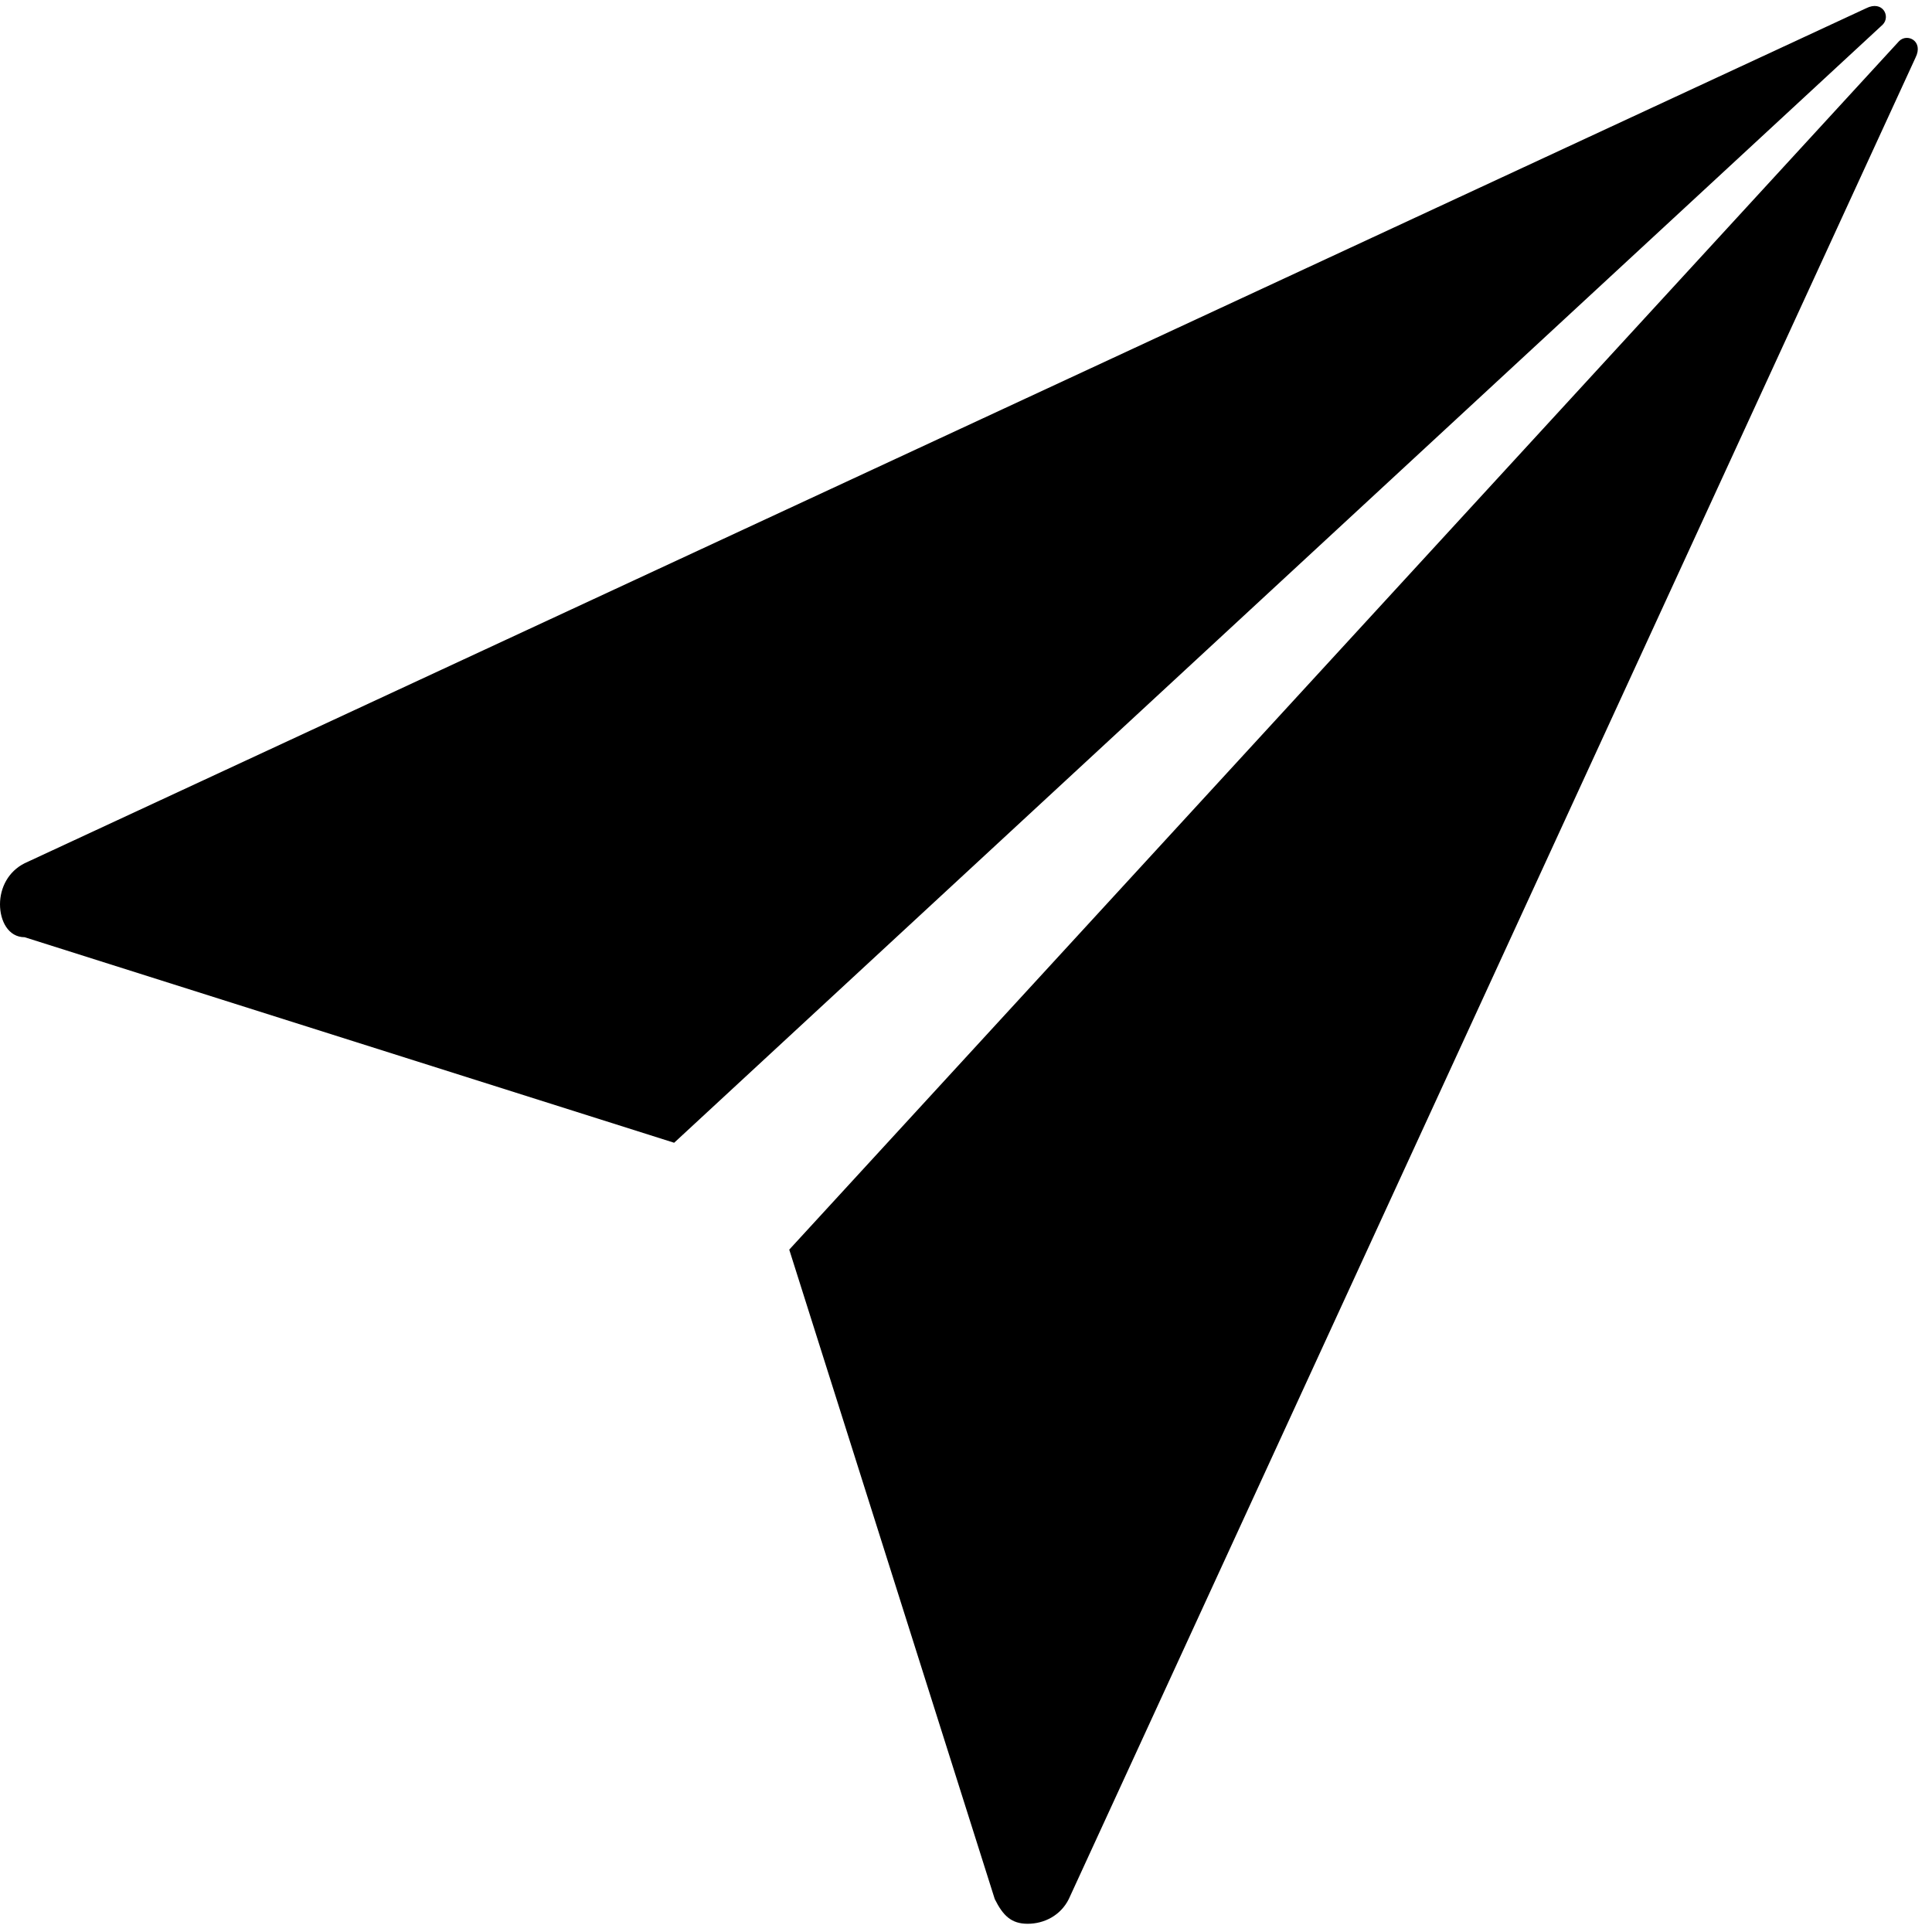 <?xml version="1.0" encoding="utf-8"?>
<!-- Generator: Adobe Illustrator 22.1.0, SVG Export Plug-In . SVG Version: 6.00 Build 0)  -->
<svg version="1.1" id="Layer_1" xmlns="http://www.w3.org/2000/svg" xmlns:xlink="http://www.w3.org/1999/xlink" x="0px" y="0px"
	 viewBox="0 0 23.5 23.5" style="enable-background:new 0 0 23.5 23.5;" xml:space="preserve">
<path d="M22.9,0.3c0.1-0.1,0-0.3-0.2-0.2L0.3,10.5C0.1,10.6,0,10.8,0,11c0,0.2,0.1,0.4,0.3,0.4l7.9,2.5L22.9,0.3z"/>
<path d="M9.6,15.2l2.5,7.9c0.1,0.2,0.2,0.3,0.4,0.3c0,0,0,0,0,0c0.2,0,0.4-0.1,0.5-0.3L23.3,0.7c0.1-0.2-0.1-0.3-0.2-0.2L9.6,15.2z"
	/>
</svg>
